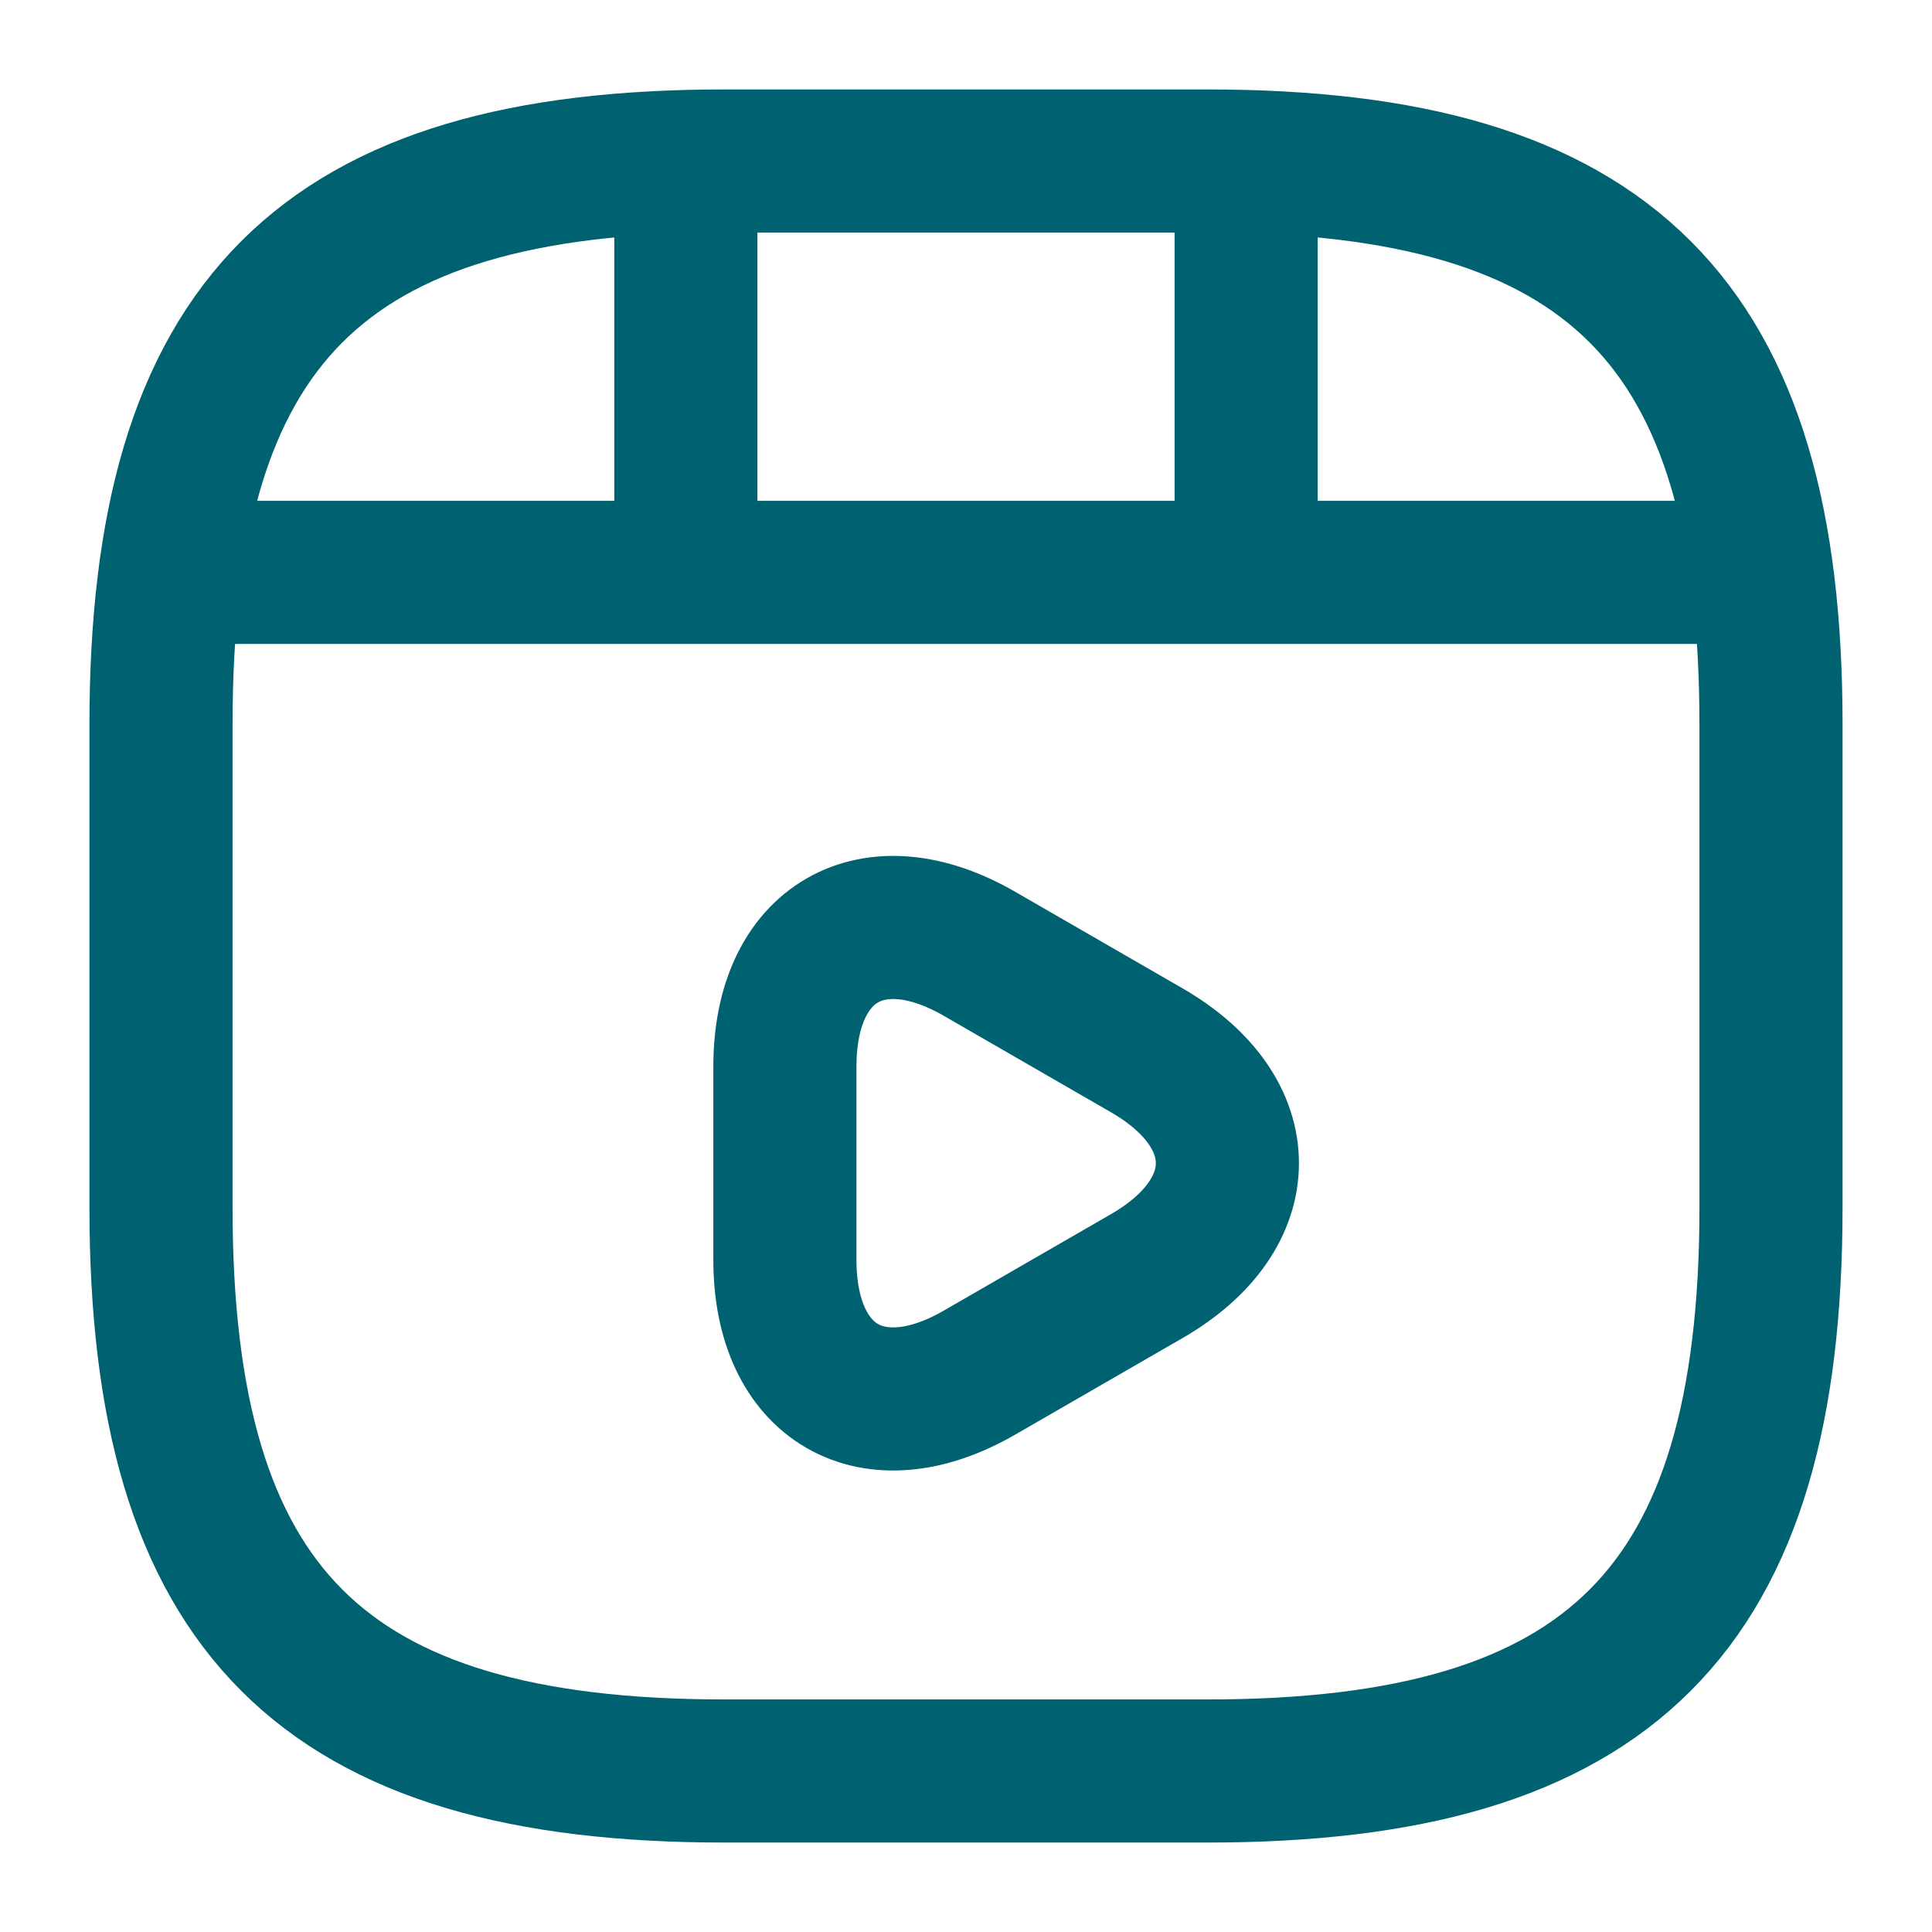 <svg width="27" height="27" viewBox="0 0 27 27" fill="none" xmlns="http://www.w3.org/2000/svg">
<path d="M24.75 16.875V10.125C24.75 4.5 22.5 2.25 16.875 2.25H10.125C4.5 2.25 2.25 4.5 2.25 10.125V16.875C2.25 22.5 4.5 24.75 10.125 24.75H16.875C22.5 24.75 24.75 22.5 24.75 16.875Z" stroke="#006270" stroke-width="2" stroke-linecap="round" stroke-linejoin="round"/>
<path d="M2.835 7.999H24.165" stroke="#006270" stroke-width="2" stroke-linecap="round" stroke-linejoin="round"/>
<path d="M9.585 2.374V7.841" stroke="#006270" stroke-width="2" stroke-linecap="round" stroke-linejoin="round"/>
<path d="M17.415 2.374V7.335" stroke="#006270" stroke-width="2" stroke-linecap="round" stroke-linejoin="round"/>
<path d="M10.969 16.256V14.906C10.969 13.174 12.195 12.465 13.691 13.331L14.861 14.006L16.031 14.681C17.527 15.547 17.527 16.965 16.031 17.831L14.861 18.506L13.691 19.181C12.195 20.047 10.969 19.339 10.969 17.606V16.256V16.256Z" stroke="#006270" stroke-width="2" stroke-miterlimit="10" stroke-linecap="round" stroke-linejoin="round"/>
</svg>
